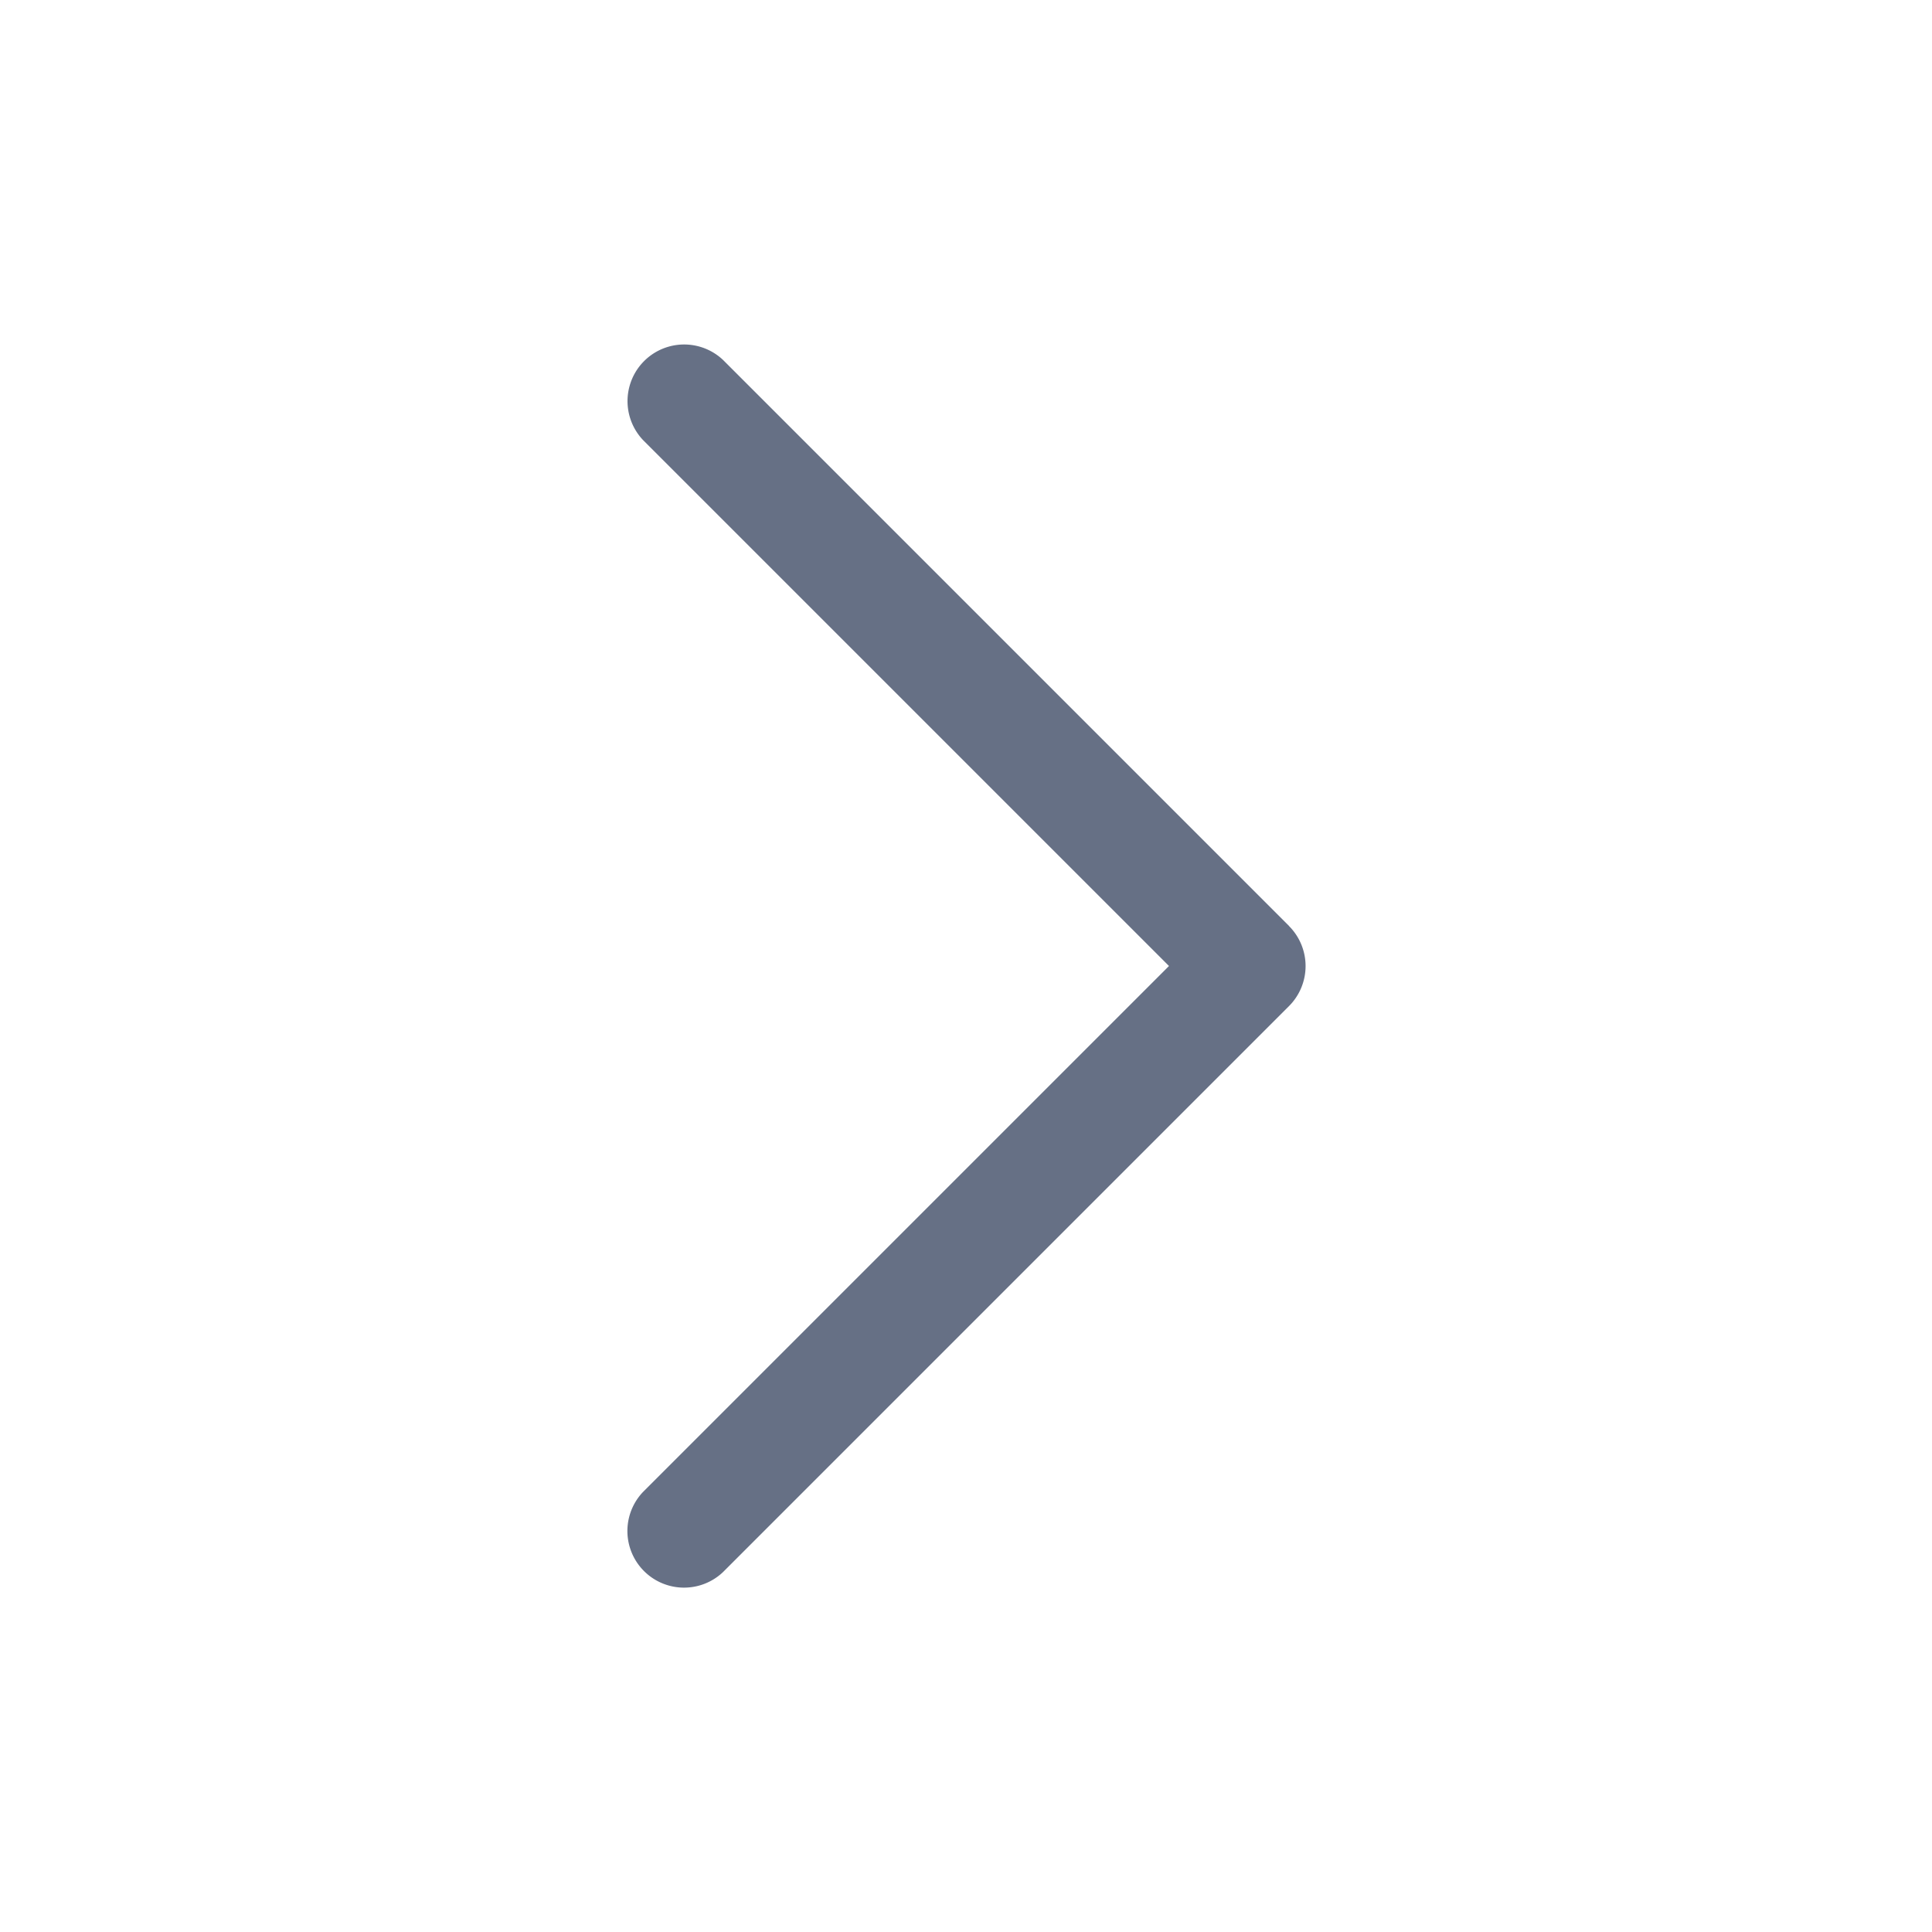 <svg xmlns="http://www.w3.org/2000/svg" viewBox="-0.5 -0.5 16 16" fill="#667085" aria-hidden="true" id="Chevron-Right--Streamline-Heroicons.svg" height="16" width="16"><path fill-rule="evenodd" d="M10.175 7.169a0.469 0.469 0 0 1 0 0.663l-4.688 4.688a0.469 0.469 0 0 1 -0.663 -0.663L9.181 7.5 4.825 3.144a0.469 0.469 0 0 1 0.663 -0.663l4.688 4.688Z" clip-rule="evenodd" stroke-width="1"></path></svg>